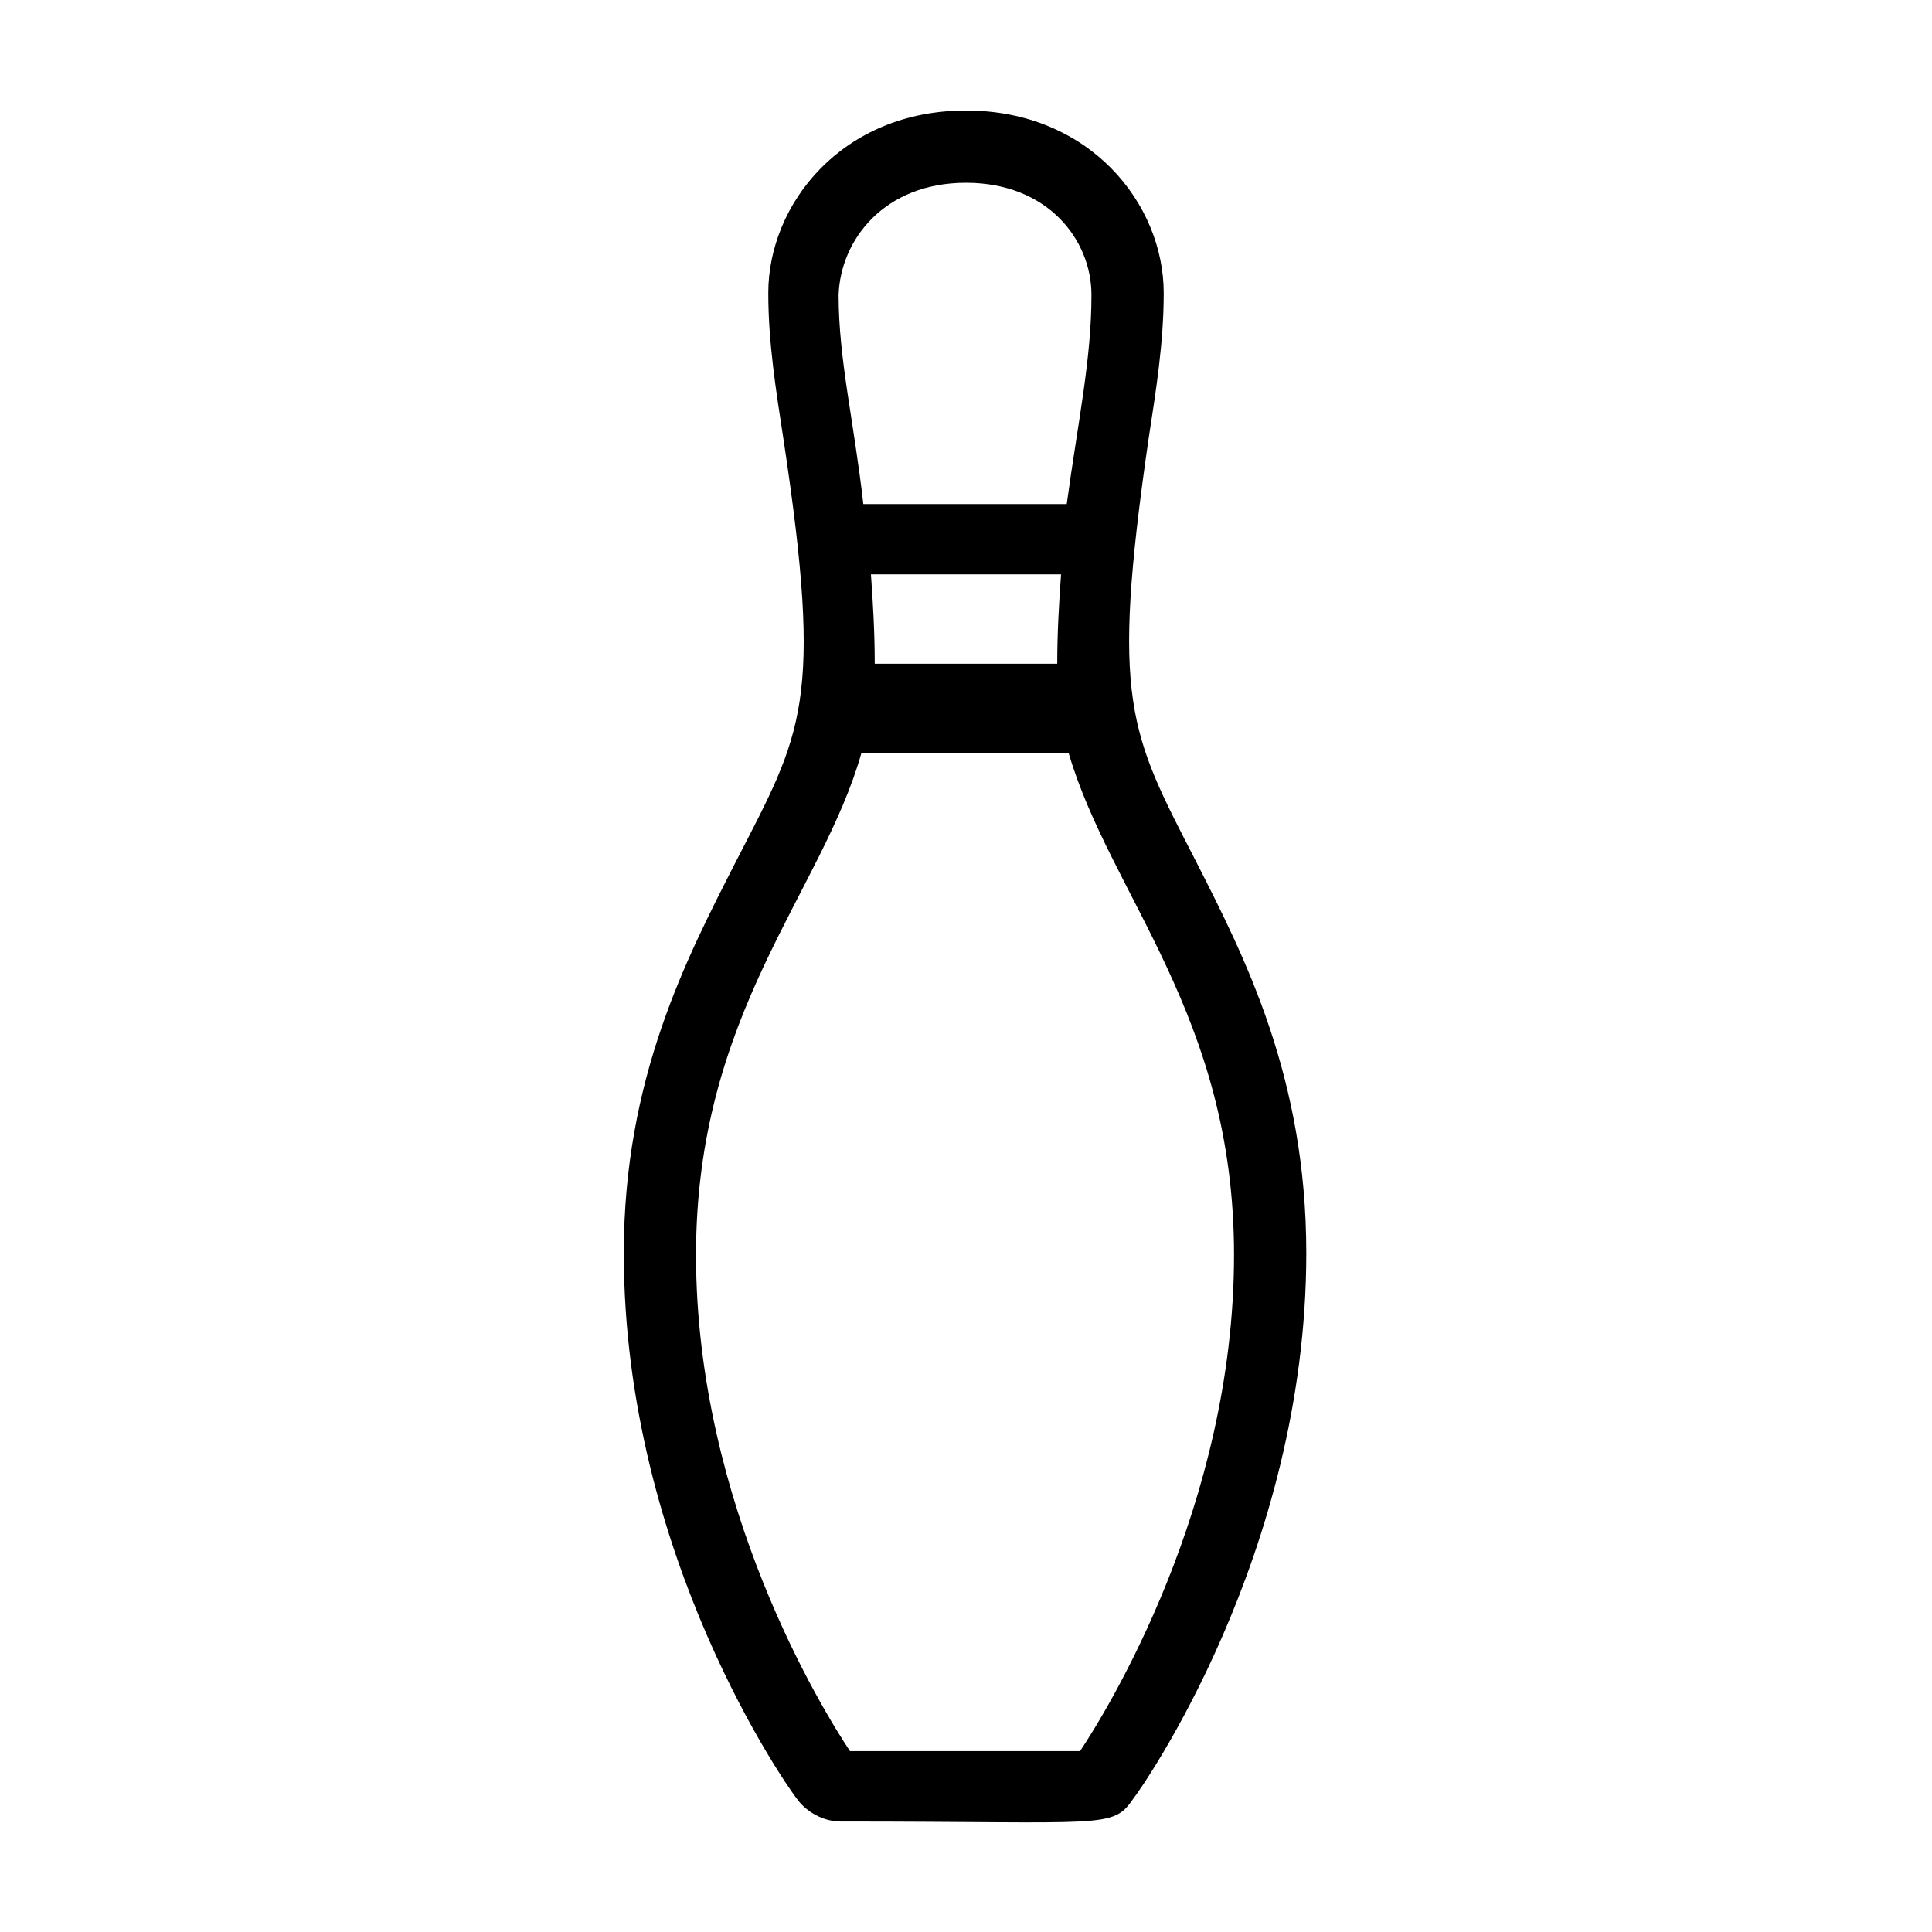 <?xml version="1.0" encoding="UTF-8"?>
<!-- Uploaded to: SVG Repo, www.svgrepo.com, Generator: SVG Repo Mixer Tools -->
<svg fill="#000000" width="800px" height="800px" version="1.1" viewBox="144 144 512 512" xmlns="http://www.w3.org/2000/svg">
 <path d="m460.96 372.29c-17.633-34.258-22.672-42.32-12.594-111.85 2.016-13.098 4.031-25.695 4.031-38.793-0.004-23.676-19.652-48.363-52.398-48.363s-52.395 24.688-52.395 48.367c0 13.098 2.016 25.695 4.031 38.793 10.578 70.031 5.039 77.586-12.594 111.85-13.098 25.695-29.727 57.434-29.727 103.79 0 80.609 43.832 142.07 45.848 144.59 2.519 3.527 7.055 6.047 11.586 6.047 70.535 0 72.043 2.016 77.586-6.047 2.016-2.519 45.848-64.488 45.848-144.59-0.004-46.355-16.125-78.094-29.223-103.79m-60.961-179.86c21.664 0 33.25 15.113 33.25 29.727 0 17.129-3.527 33.25-6.551 55.418h-53.906c-2.519-22.168-6.551-38.289-6.551-55.418 0.504-14.613 12.094-29.727 33.758-29.727m-24.184 127.46c0-8.566-0.504-16.625-1.008-23.68h50.383c-0.504 7.055-1.008 15.113-1.008 23.68zm-3.527 23.676h54.914c11.082 37.785 43.832 69.527 43.832 133 0 66.504-33.754 120.91-40.809 131.5h-60.961c-7.055-10.578-40.809-64.992-40.809-131.5 0-63.98 33.254-95.719 43.832-133"/>
</svg>